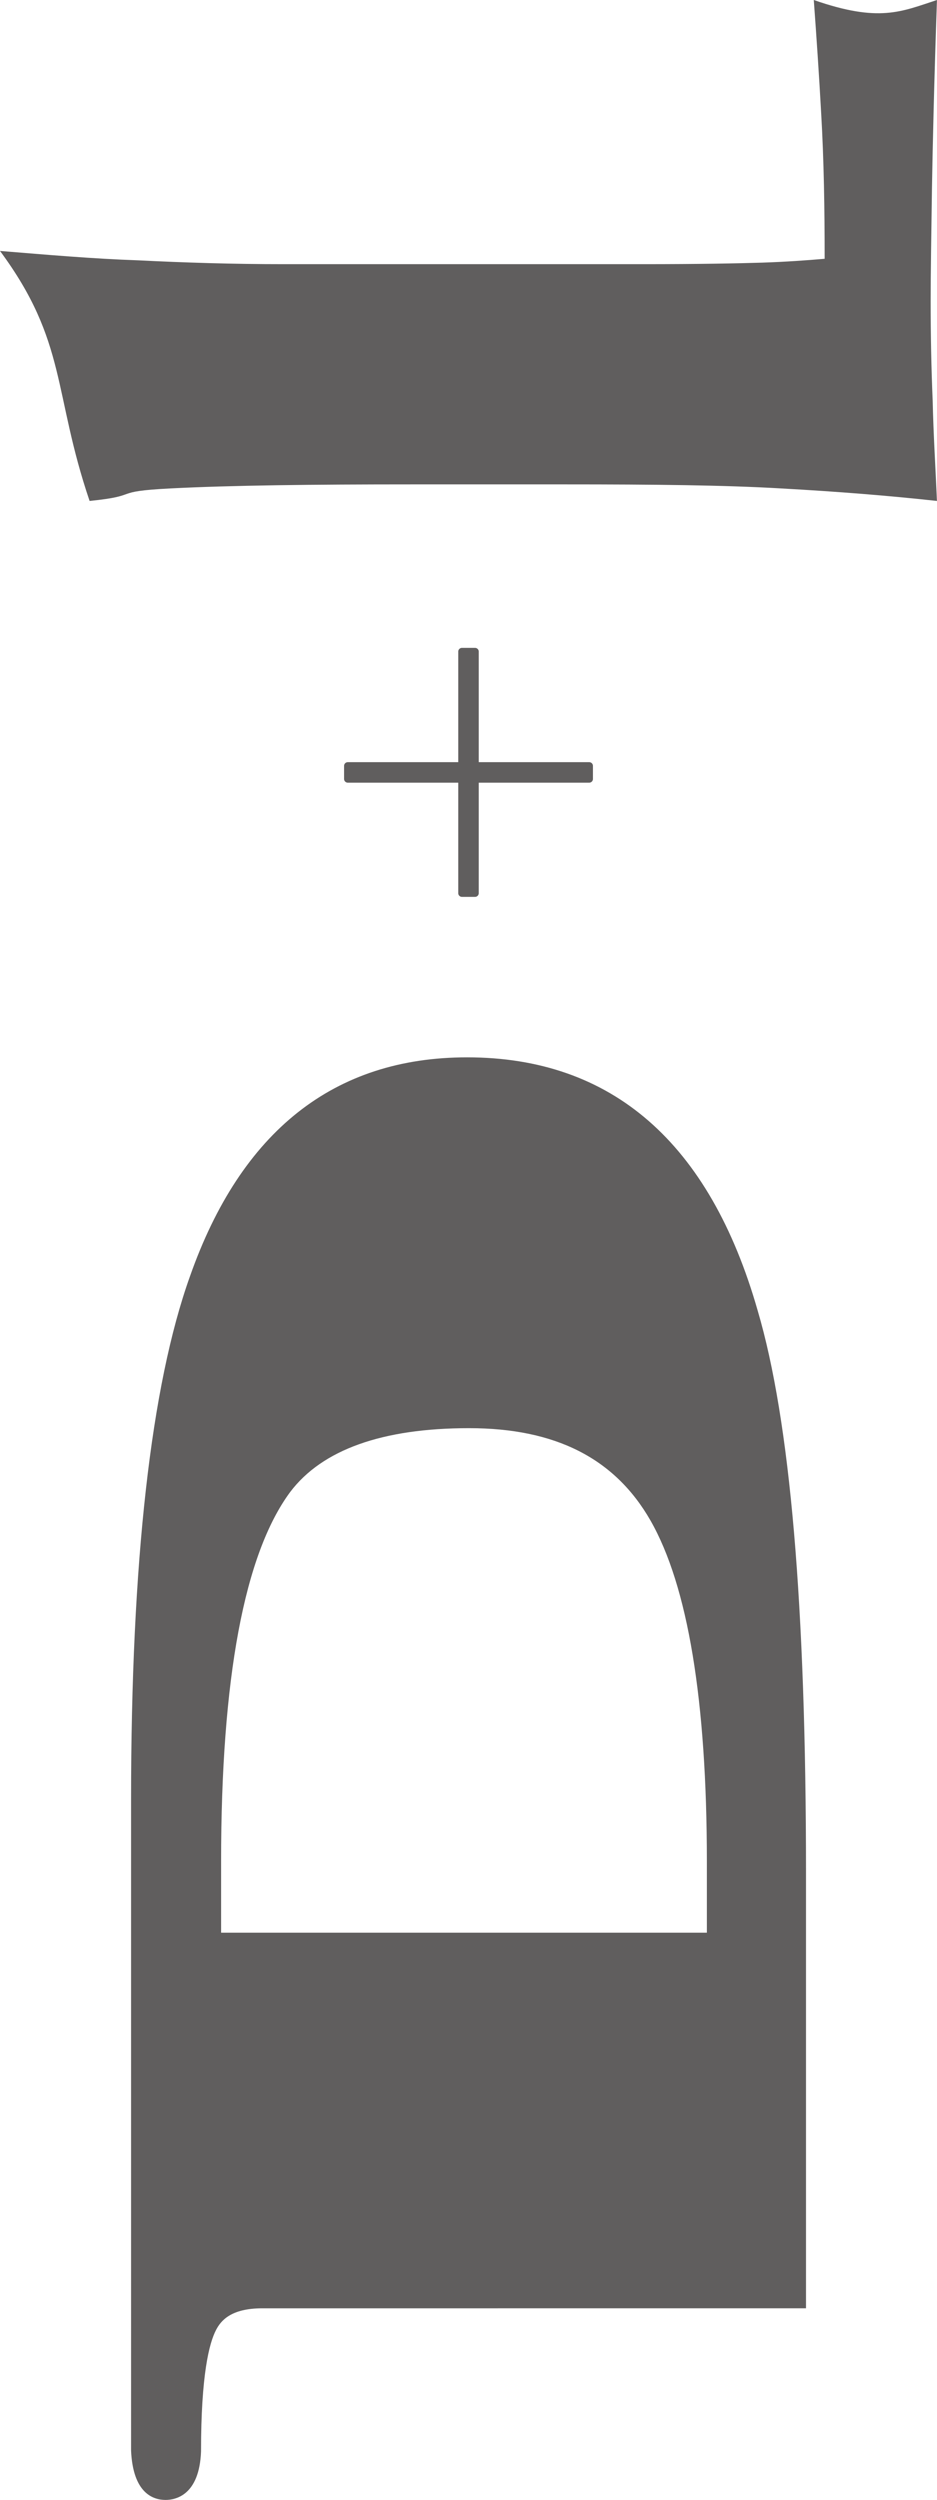 <svg xmlns="http://www.w3.org/2000/svg" xmlns:xlink="http://www.w3.org/1999/xlink" width="46.403" height="123.782" viewBox="0 0 46.403 123.782"><defs><clipPath id="clip-path"><path id="Path_16" data-name="Path 16" d="M0-23.737H123.782v-46.4H0Z" transform="translate(0 70.14)" fill="#605e5e"></path></clipPath></defs><g id="Danam_Lacourse-DL-vertical-gris-1" transform="translate(70.14 123.782) rotate(-90)" style="mix-blend-mode: luminosity;isolation: isolate"><g id="Group_29" data-name="Group 29" transform="translate(0 -70.14)" clip-path="url(#clip-path)"><g id="Group_26" data-name="Group 26" transform="translate(0 0)"><path id="Path_13" data-name="Path 13" d="M-63.318-20.615c-1.869.137-3.723.262-5.59.365-2.371.138-4.777.173-7.224.173-.076-.883-.151-1.921-.19-3.084-.037-1.18-.076-3.139-.076-5.925V-46.863c0-2.531.076-4.939.19-7.208.076-2.235.277-4.539.465-6.845-4.5,3.33-7.021,2.619-12.379,4.437.265,2.619.466.99.62,4s.2,7.031.2,11.987v7.573c0,4.382-.037,7.934-.2,10.676-.153,2.771-.355,5.312-.62,7.727,1.673-.071,3.3-.175,4.967-.211,1.631-.069,3.263-.1,4.929-.1,1.4,0,3.26.032,5.59.065,2.133.036,5.244.106,9.318.247-.578-1.77-1.129-2.86,0-6.1m-52.353-17.174c0-6.575-3.649-11.19-10.847-13.721-5.406-1.934-14.129-2.915-25.923-2.915h-32.212c-2.136.093-2.446,1.11-2.446,1.708,0,.5.234,1.676,2.4,1.757,3.786,0,5.356.4,6.016.744.458.237,1.072.733,1.072,2.288V-21h21.538c13.283,0,22.394-.783,27.858-2.392,8.32-2.376,12.544-7.22,12.544-14.393m-18.361.1c0,4.287-1.5,7.224-4.571,8.982-3.24,1.852-8.919,2.793-16.882,2.793h-3.529V-49.966h3.529c9.069,0,15.222,1.15,18.29,3.42,2.1,1.586,3.163,4.568,3.163,8.86" transform="translate(187.1 60.916)" fill="#605e5e"></path></g><g id="Group_27" data-name="Group 27" transform="translate(85.029 17.04)"><path id="Path_14" data-name="Path 14" d="M-.094,0A.183.183,0,0,0-.277.183V12.141a.183.183,0,0,0,.183.183H.555a.183.183,0,0,0,.183-.183V.183A.183.183,0,0,0,.555,0Z" transform="translate(0.277)" fill="#605e5e"></path></g><g id="Group_28" data-name="Group 28" transform="translate(79.374 22.694)"><path id="Path_15" data-name="Path 15" d="M-6.3-.094a.183.183,0,0,0-.183-.183H-18.446a.183.183,0,0,0-.183.183V.555a.183.183,0,0,0,.183.183H-6.488A.183.183,0,0,0-6.3.555Z" transform="translate(18.629 0.277)" fill="#605e5e"></path></g></g></g></svg>